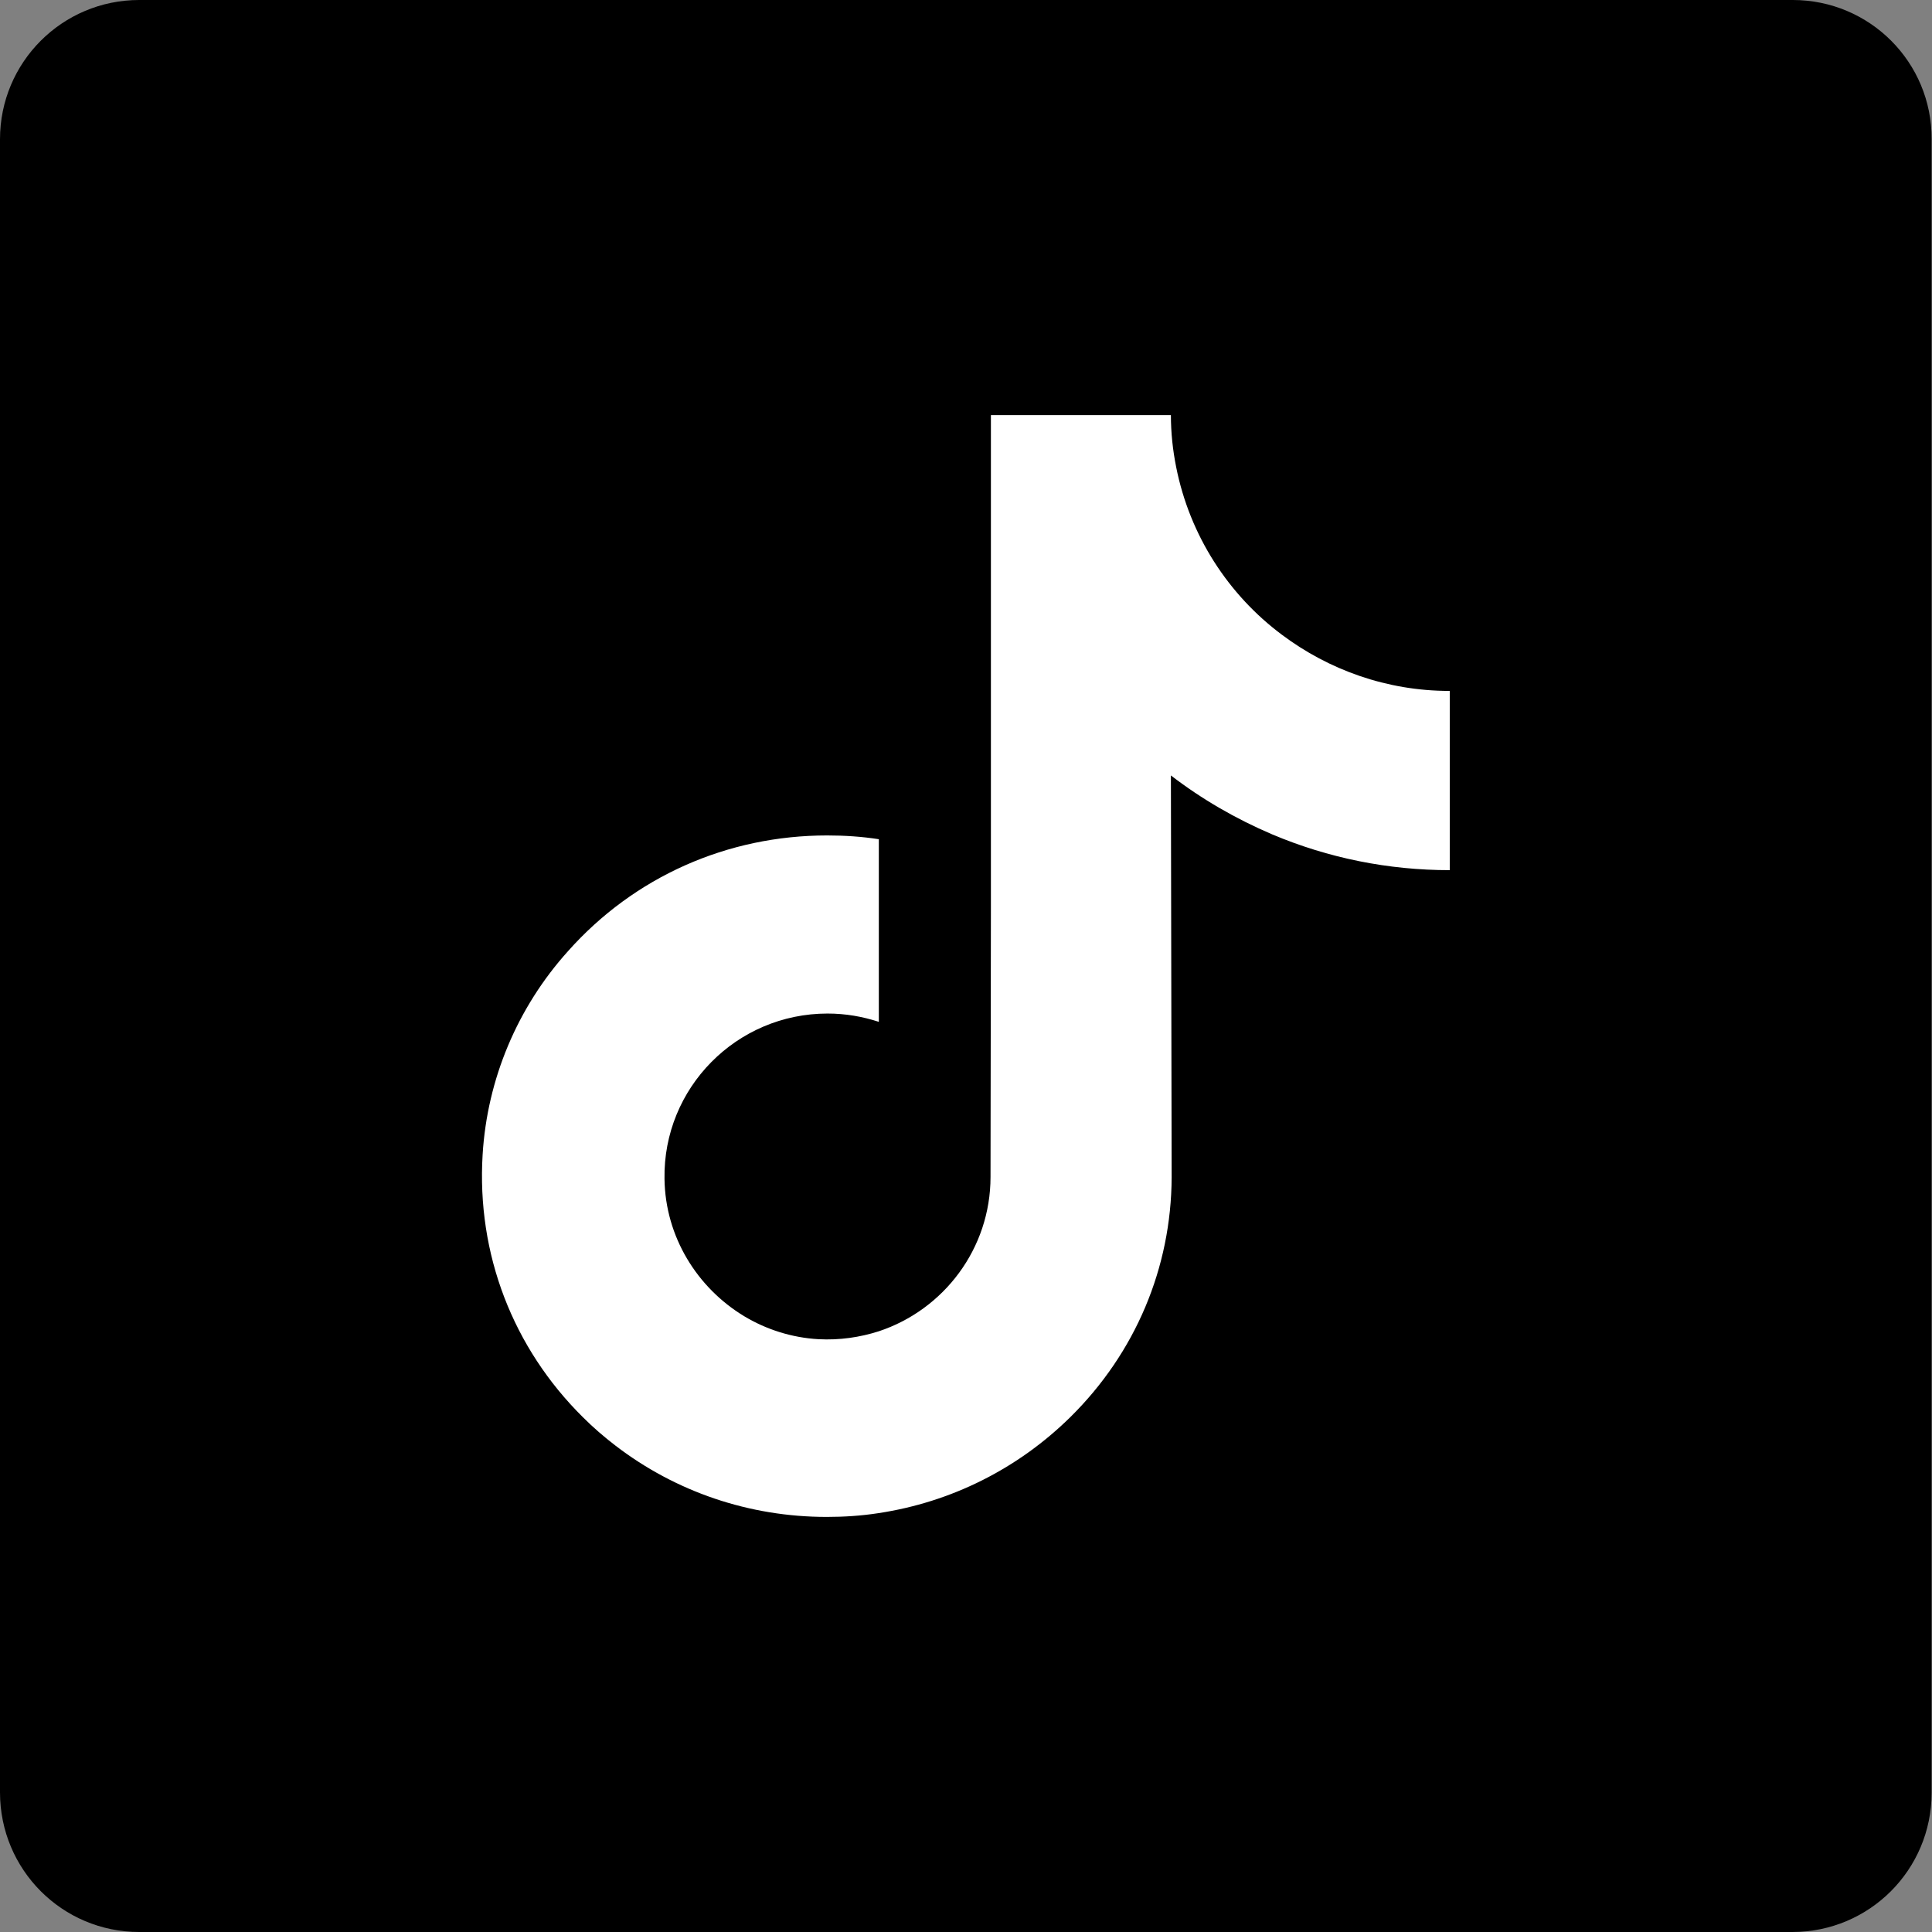 <?xml version="1.0" encoding="utf-8"?>
<!-- Generator: Adobe Illustrator 24.0.2, SVG Export Plug-In . SVG Version: 6.00 Build 0)  -->
<svg version="1.1" id="Capa_1" xmlns="http://www.w3.org/2000/svg" xmlns:xlink="http://www.w3.org/1999/xlink" x="0px" y="0px"
	 viewBox="0 0 512 512" style="enable-background:new 0 0 512 512;" xml:space="preserve">
<rect x="0" y="0" width="512" height="512" fill="#808080" stroke="none"/>
<style type="text/css">
	.st0{fill:#FFFFFF;}
</style>
<rect x="51" y="51" class="st0" width="399" height="399"/>
<path d="M475.1,0H36.9C16.5,0,0,16.5,0,36.9v438.1C0,495.5,16.5,512,36.9,512h438.1c20.4,0,36.9-16.5,36.9-36.9V36.9
	C512,16.5,495.5,0,475.1,0z M384.2,196v34.6c-16.3,0-32.2-3.2-47.1-9.5c-9.6-4.1-18.6-9.3-26.8-15.6l0.2,106.5
	c-0.1,24-9.6,46.5-26.8,63.5c-14,13.8-31.7,22.6-50.9,25.5c-4.5,0.7-9.1,1-13.7,1c-20.6,0-40.1-6.7-56-18.9c-3-2.3-5.9-4.8-8.6-7.5
	c-18.6-18.4-28.2-43.3-26.6-69.6c1.2-20,9.2-39,22.6-53.9c17.6-19.8,42.3-30.7,68.7-30.7c4.6,0,9.2,0.3,13.7,1v12.8v35.6
	c-4.3-1.4-8.8-2.2-13.6-2.2c-24.1,0-43.6,19.7-43.2,43.8c0.2,15.4,8.7,28.9,21.1,36.4c5.8,3.5,12.6,5.7,19.7,6.1
	c5.6,0.3,11-0.5,16-2.1c17.2-5.7,29.6-21.9,29.6-40.9l0.1-71.3V110h47.7c0,4.7,0.5,9.3,1.4,13.8c3.6,18.1,13.8,33.8,28,44.4
	c12.4,9.3,27.8,14.9,44.4,14.9c0,0,0.1,0,0.1,0L384.2,196L384.2,196z"/>
</svg>
